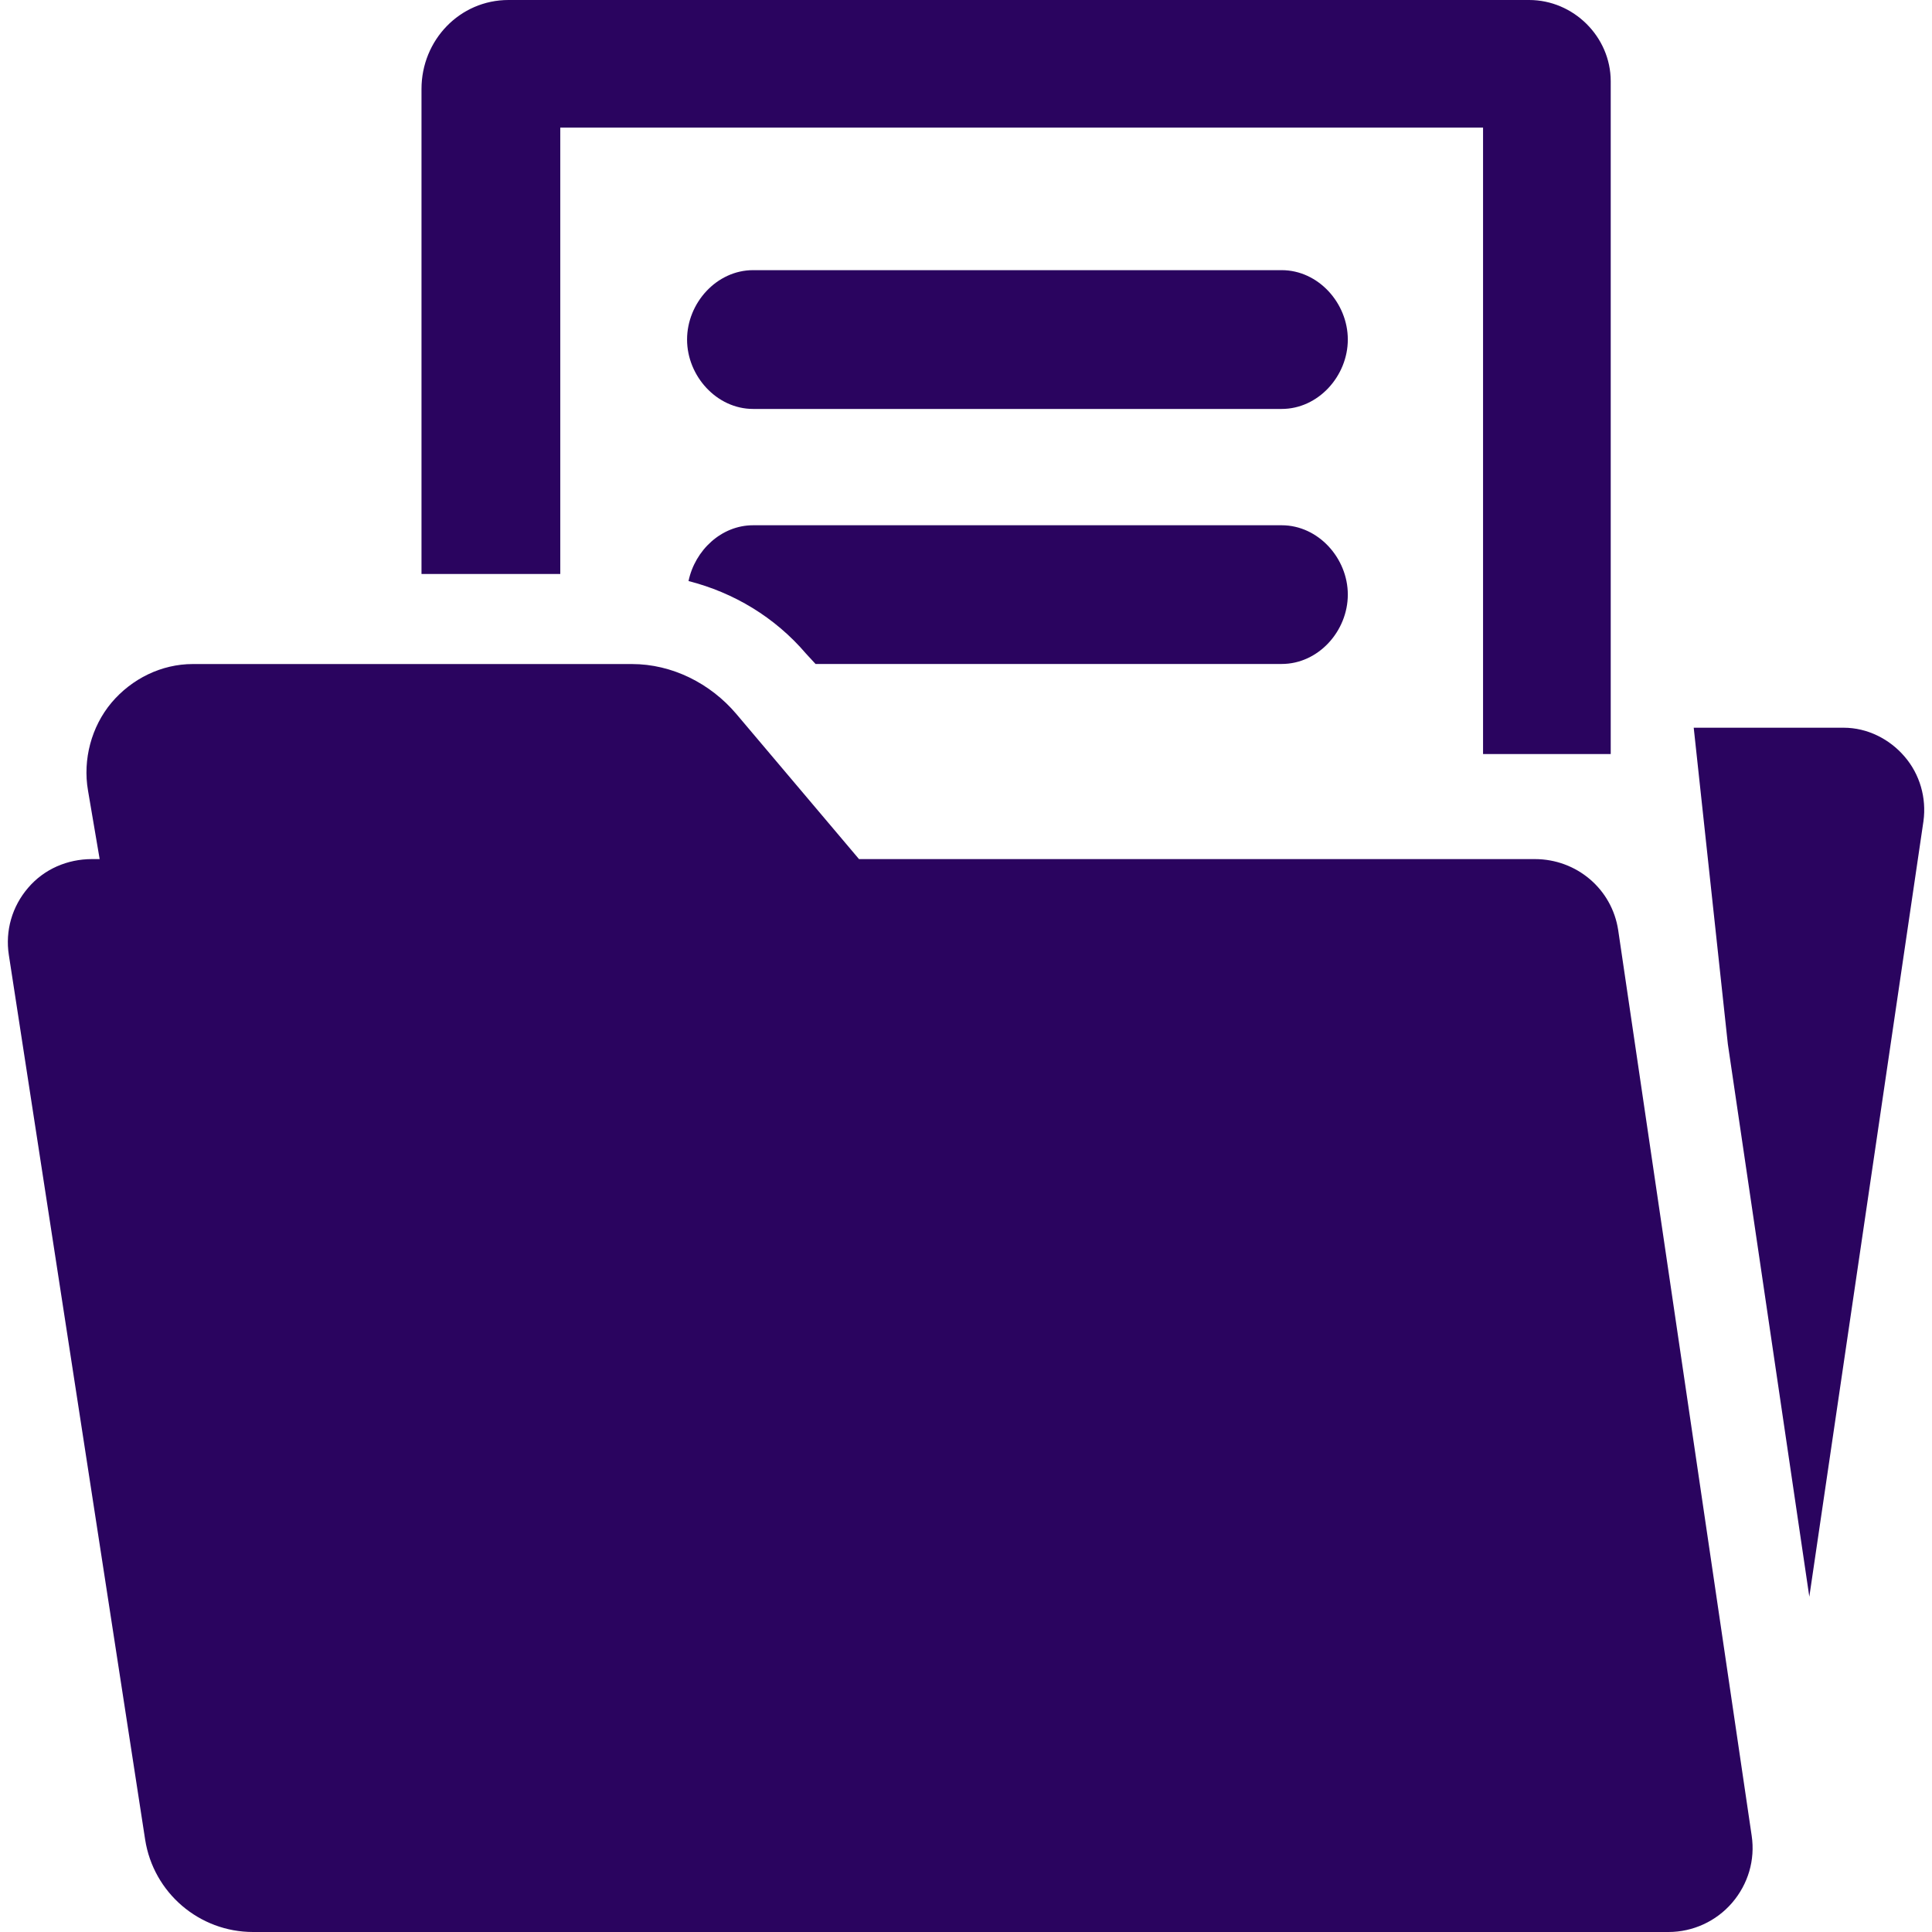<svg width="24" height="24" viewBox="0 0 24 24" fill="none" xmlns="http://www.w3.org/2000/svg">
<g clip-path="url(#clip0_926_1685)">
<path d="M20.102 11.556C20.025 11.043 19.585 10.672 19.067 10.672H10.671L9.146 8.868C8.823 8.488 8.349 8.249 7.85 8.249H2.395C2.006 8.249 1.637 8.431 1.385 8.729C1.135 9.027 1.027 9.436 1.093 9.819L1.238 10.672H1.142C0.837 10.672 0.548 10.796 0.35 11.028C0.15 11.26 0.063 11.562 0.11 11.864L1.803 22.852C1.906 23.513 2.475 24 3.144 24H20.726C21.031 24 21.32 23.866 21.517 23.637C21.716 23.405 21.805 23.105 21.76 22.804L20.102 11.556Z" fill="#2A045F"/>
<path d="M15.922 3.356H9.355C8.902 3.356 8.535 3.764 8.535 4.218C8.535 4.671 8.903 5.08 9.355 5.08H15.922C16.376 5.08 16.743 4.671 16.743 4.218C16.743 3.764 16.375 3.356 15.922 3.356Z" fill="#2A045F"/>
<path d="M23.659 9.398C23.471 9.178 23.194 9.04 22.903 9.04H21.04L21.464 12.97L22.476 19.835L23.894 10.2C23.933 9.913 23.85 9.619 23.659 9.398Z" fill="#2A045F"/>
<path d="M6.96 1.585H18.423V9.367H20.009V1.008C20.008 0.456 19.547 0 18.995 0H6.317C5.711 0 5.236 0.499 5.236 1.105V7.13H6.96V1.585Z" fill="#2A045F"/>
<path d="M15.922 6.525H9.355C8.961 6.525 8.633 6.836 8.553 7.218C9.115 7.361 9.627 7.668 10.012 8.119L10.131 8.248H15.922C16.377 8.248 16.743 7.84 16.743 7.386C16.743 6.933 16.375 6.525 15.922 6.525Z" fill="#2A045F"/>
</g>
<defs>
<clipPath id="clip0_926_1685">
<rect width="24" height="24" fill="white"/>
</clipPath>
</defs>
</svg>
